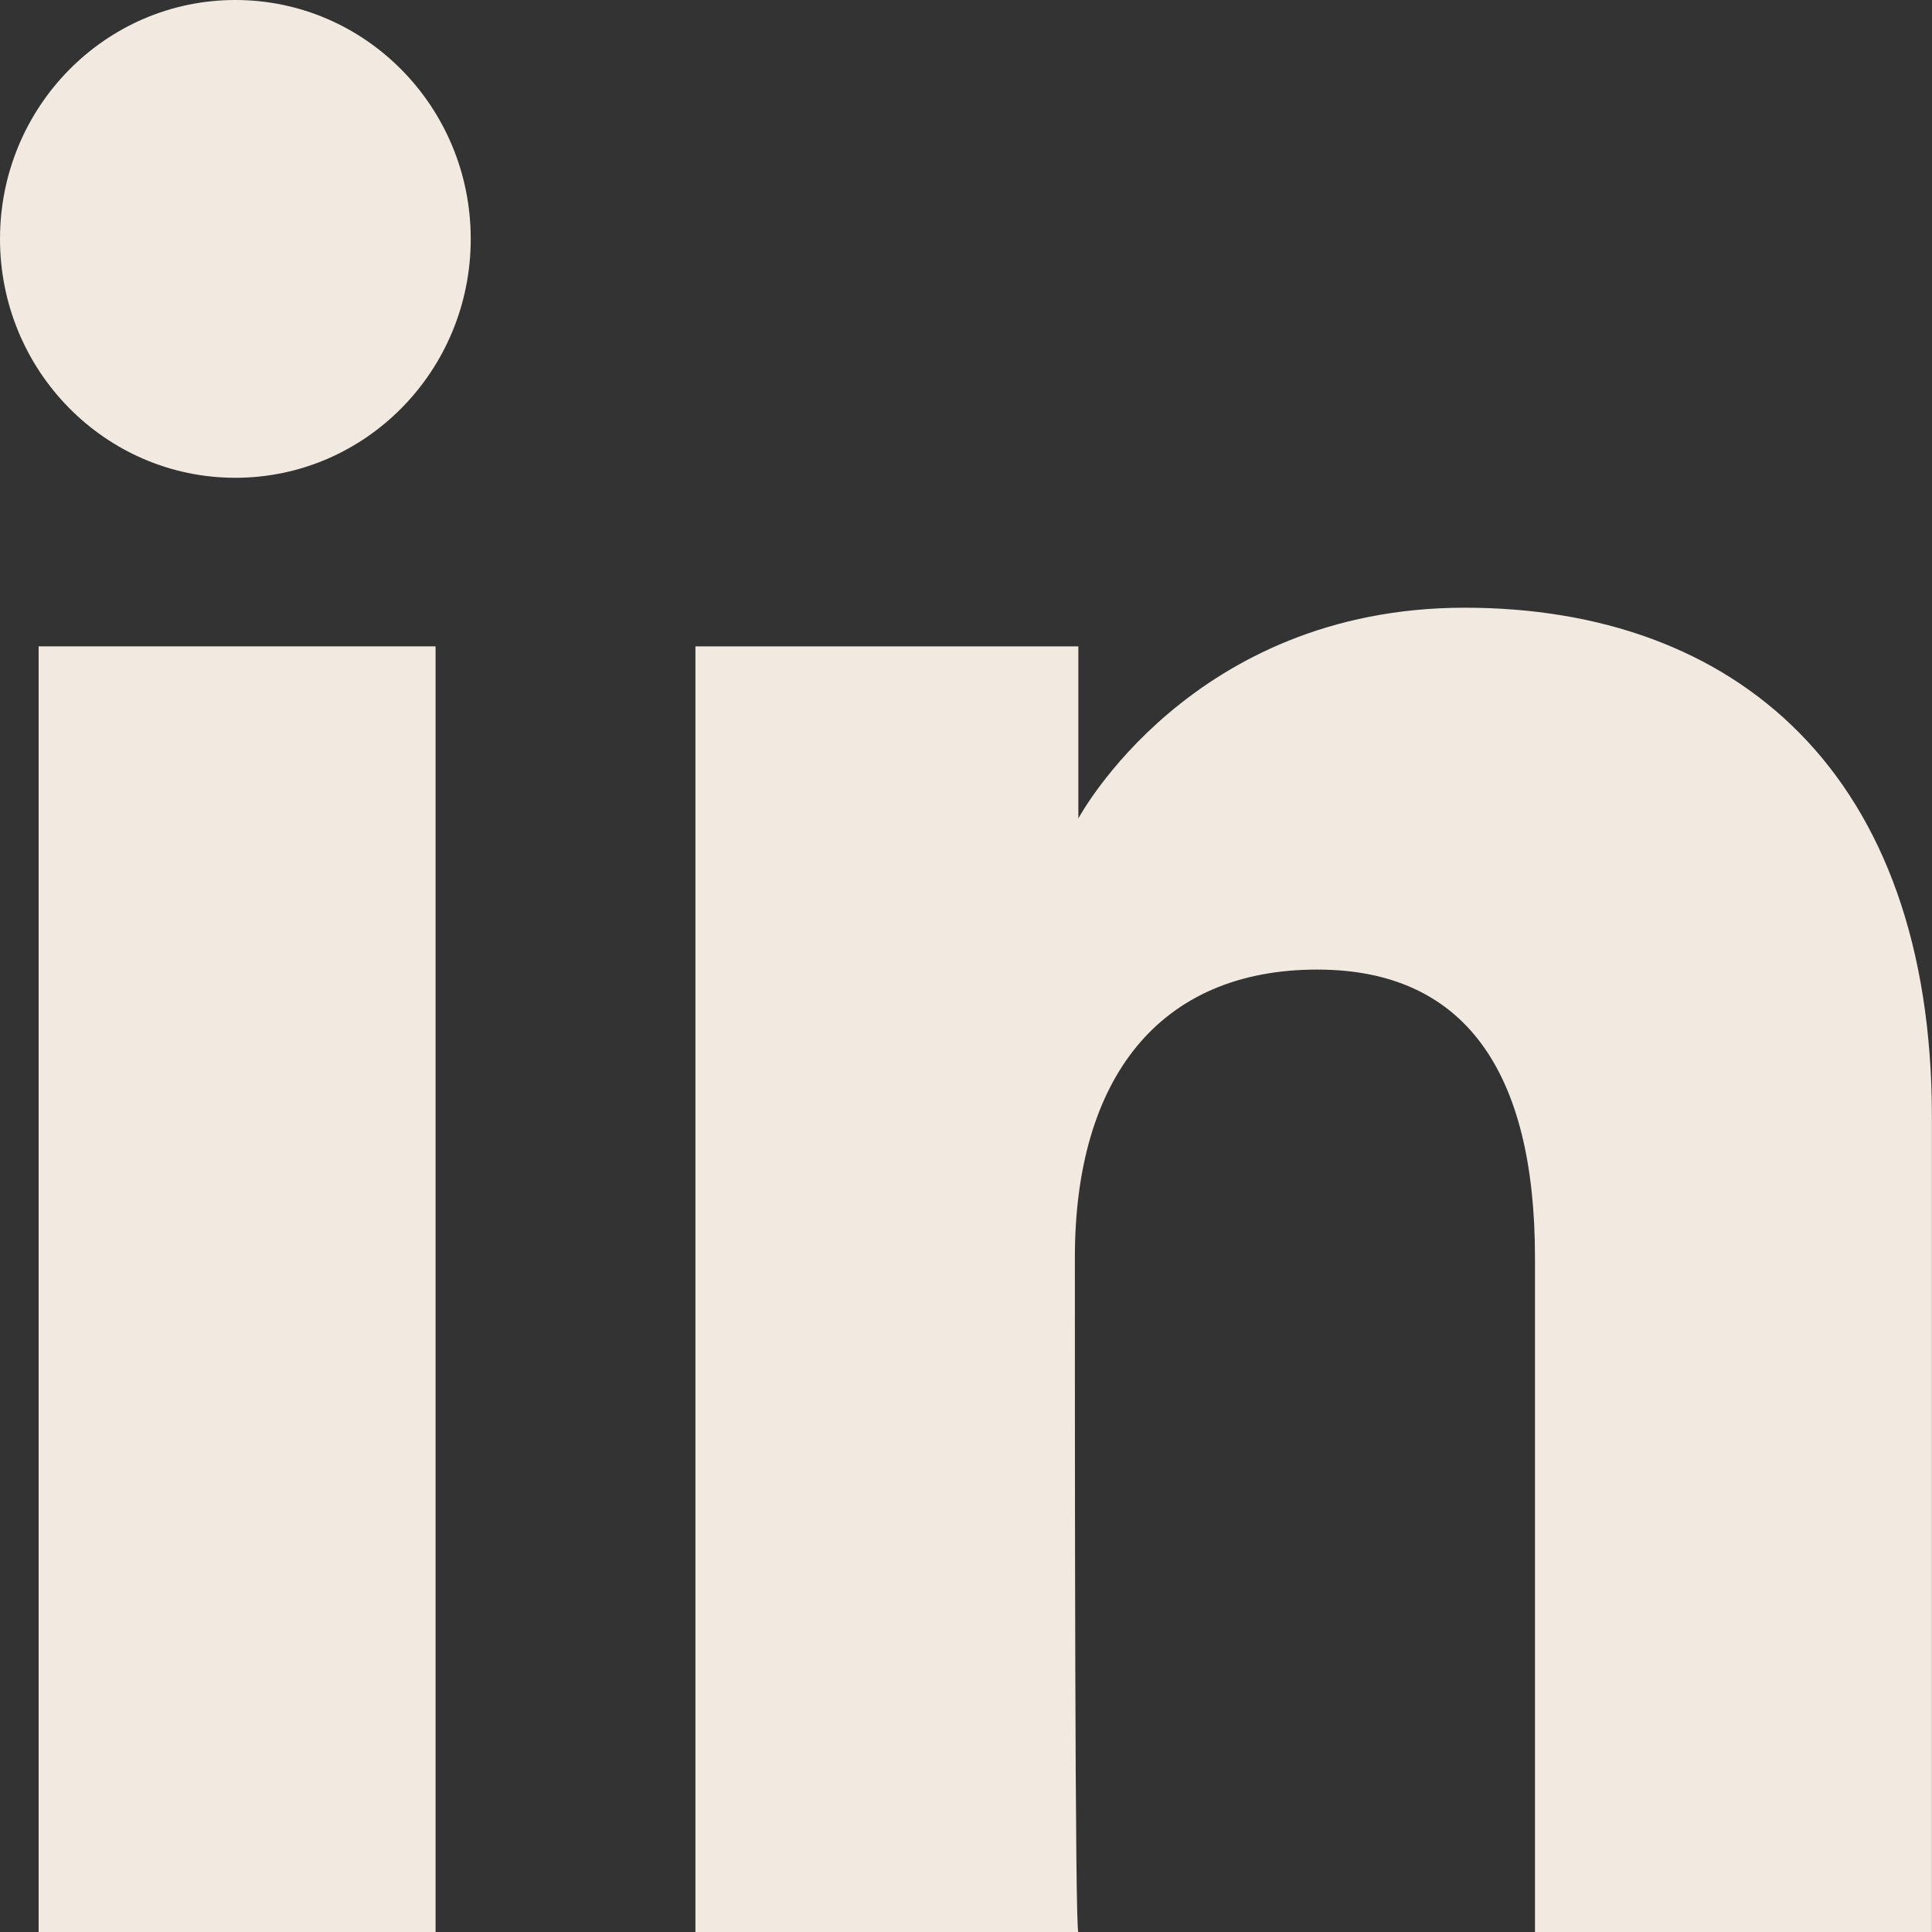 <svg width="20" height="20" viewBox="0 0 20 20" fill="none" xmlns="http://www.w3.org/2000/svg">
<rect x="0" y="0" width="20" height="20" fill="#333333" stroke="none"/>
<path d="M4.509 6.691H0.4V20H4.509V6.691Z" fill="#F2EAE1"/>
<path d="M2.436 4.946C3.782 4.946 4.873 3.839 4.873 2.473C4.873 1.108 3.782 0 2.436 0C1.091 0 0 1.108 0 2.473C0 3.839 1.091 4.946 2.436 4.946Z" fill="#F2EAE1"/>
<path d="M11.127 13.018C11.127 11.164 11.999 10.037 13.636 10.037C15.163 10.037 15.89 11.091 15.89 13.018C15.89 14.946 15.89 20 15.89 20H19.999C19.999 20 19.999 15.127 19.999 11.564C19.999 8 17.963 6.291 15.163 6.291C12.326 6.291 11.163 8.473 11.163 8.473V6.691H7.199V20H11.163C11.127 20 11.127 15.055 11.127 13.018Z" fill="#F2EAE1"/>
</svg>
